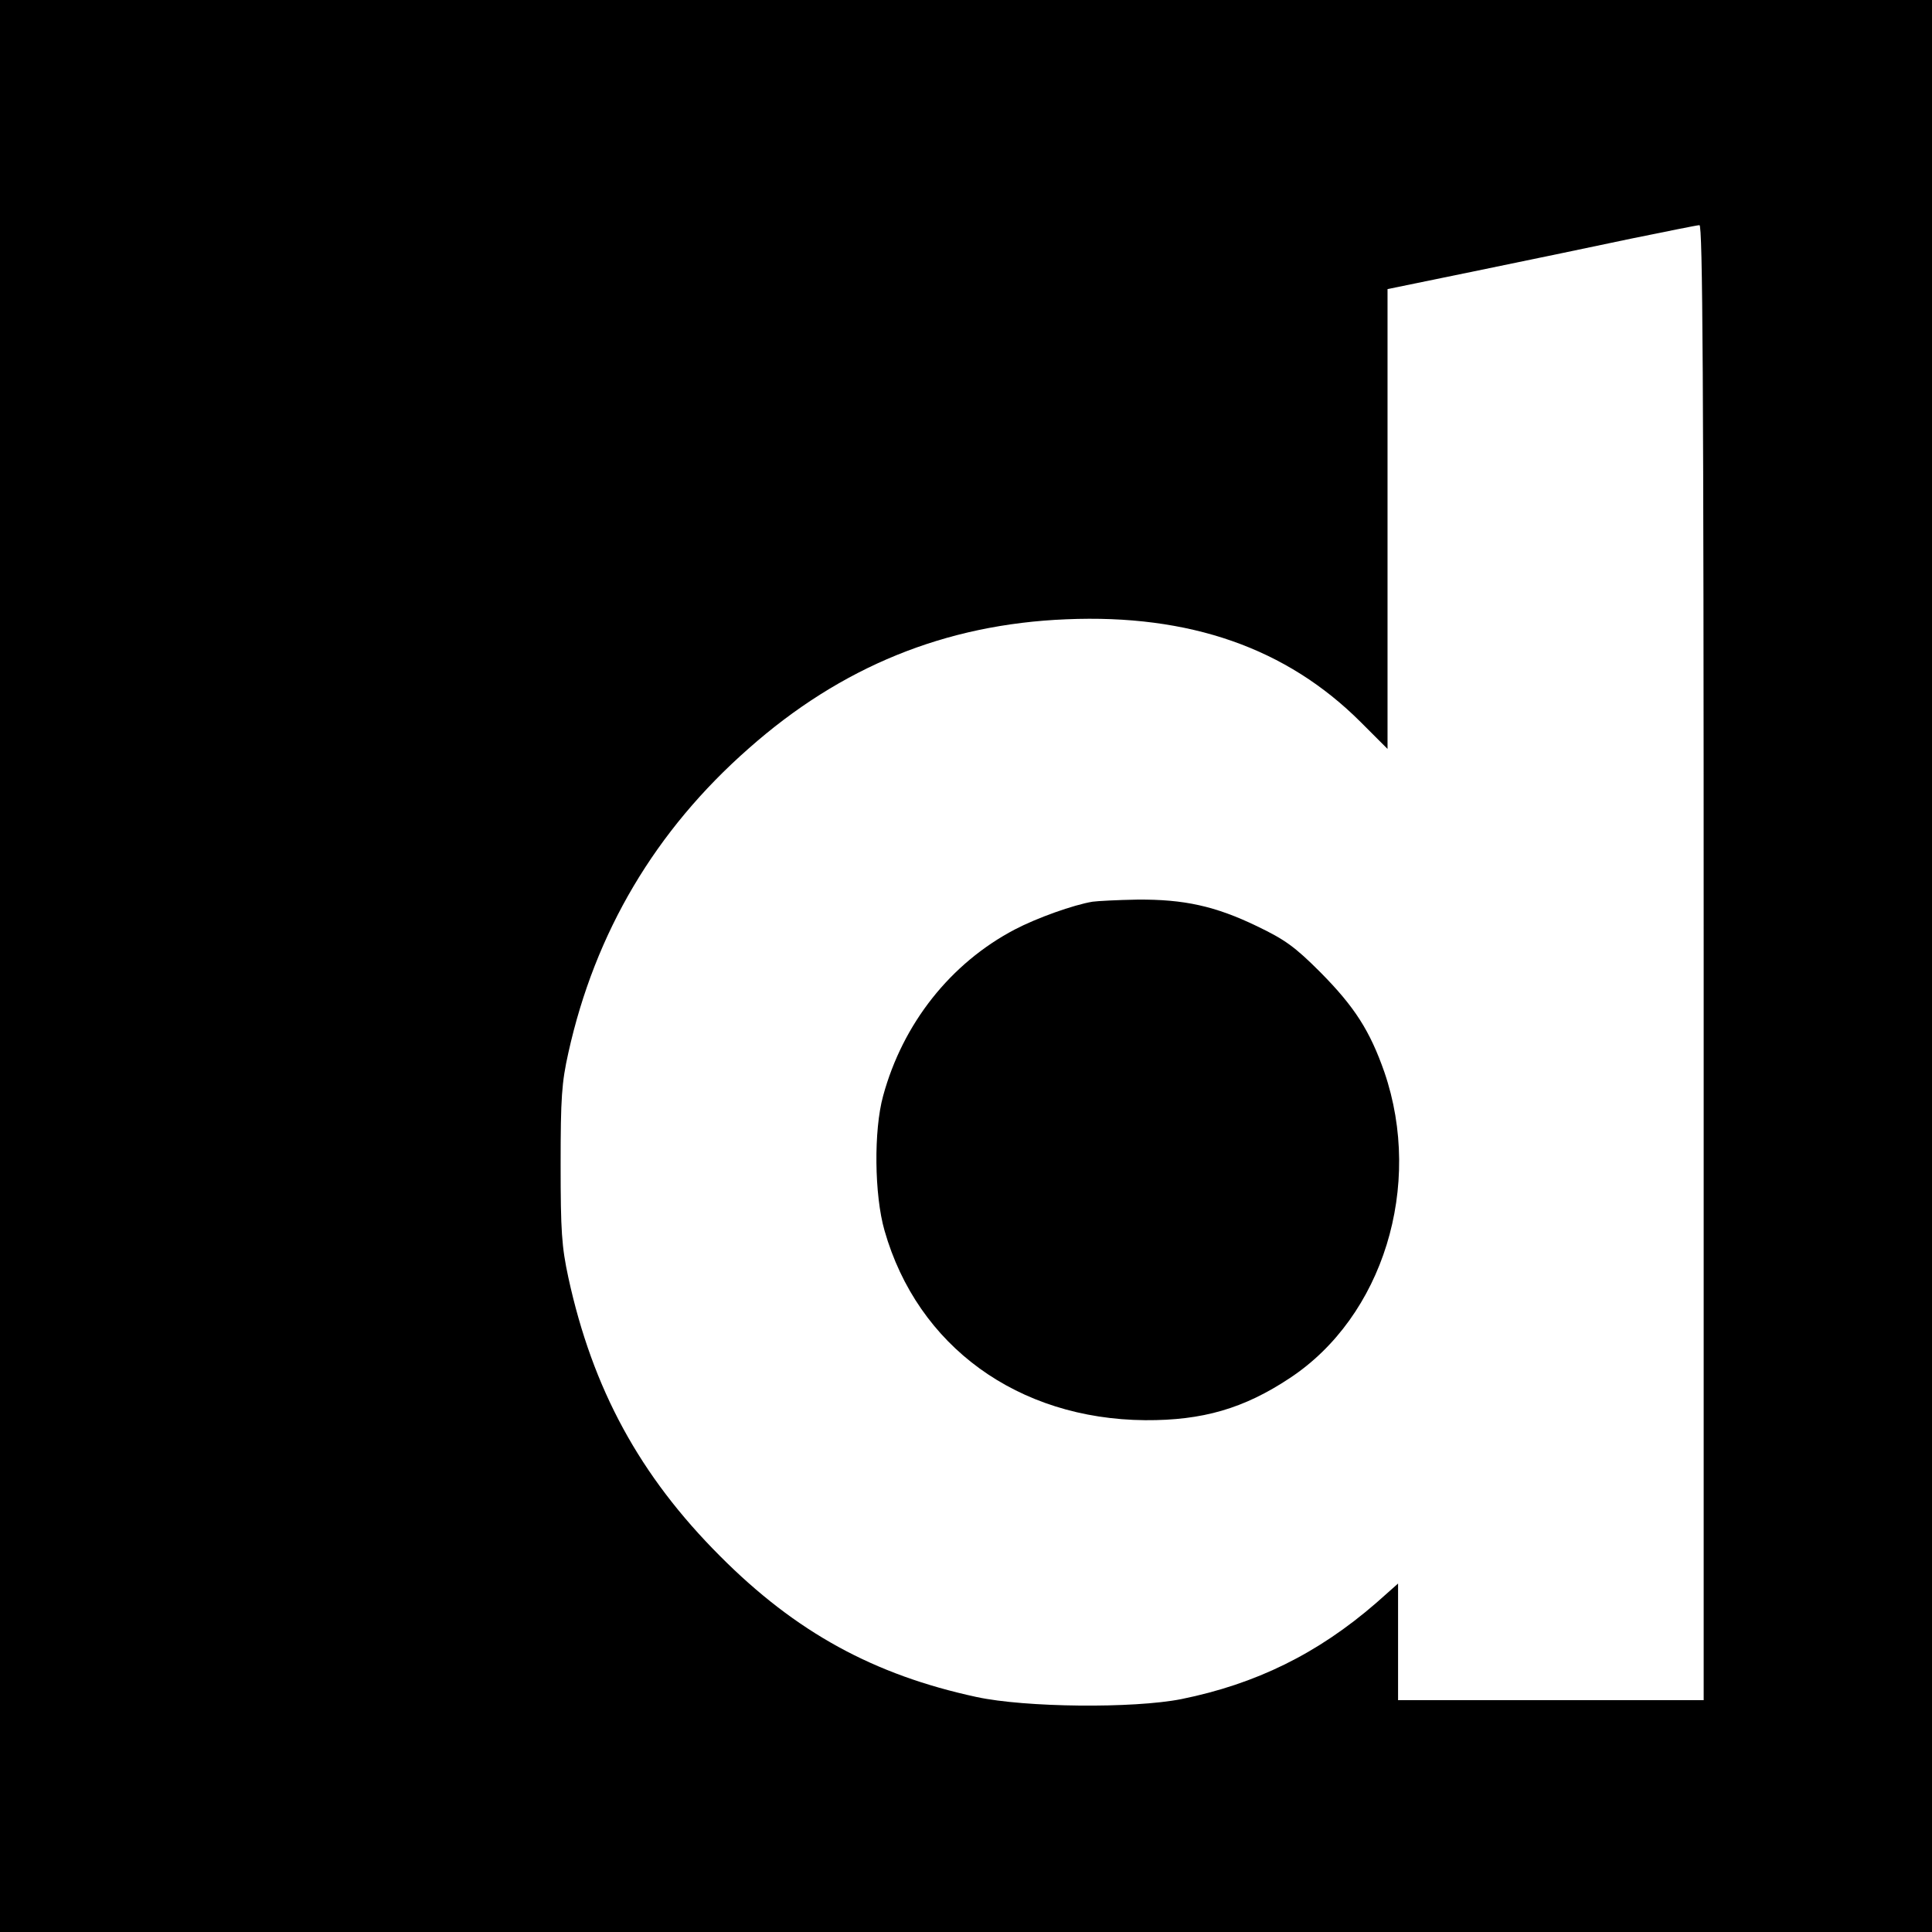 <?xml version="1.0" standalone="no"?>
<!DOCTYPE svg PUBLIC "-//W3C//DTD SVG 20010904//EN"
 "http://www.w3.org/TR/2001/REC-SVG-20010904/DTD/svg10.dtd">
<svg version="1.0" xmlns="http://www.w3.org/2000/svg"
 width="550pt" height="550pt" viewBox="0 0 550 550"
 preserveAspectRatio="xMidYMid meet">
<g transform="translate(0,550) scale(0.1,-0.1)"
fill="#000000" stroke="none">
<path d="M0 2750 l0 -2750 2750 0 2750 0 0 2750 0 2750 -2750 0 -2750 0 0
-2750z m4850 10 l0 -2100 -435 0 -435 0 0 166 0 166 -62 -55 c-167 -145 -343
-231 -555 -274 -137 -27 -444 -24 -583 6 -292 63 -514 184 -730 401 -229 229
-363 476 -432 793 -19 88 -22 132 -22 322 0 190 3 233 22 318 76 343 248 633
513 866 263 233 560 354 904 368 352 15 628 -82 839 -293 l76 -76 0 655 0 654
258 53 c141 29 338 70 437 91 99 20 186 38 193 38 9 1 12 -425 12 -2099z"/>
<path d="M3110 2933 c-54 -9 -158 -46 -221 -79 -183 -96 -319 -268 -375 -474
-27 -98 -25 -282 4 -383 94 -330 380 -537 742 -540 163 -1 281 33 412 120 265
175 380 547 269 871 -41 117 -84 185 -182 284 -73 73 -101 93 -180 131 -120
58 -209 77 -341 76 -57 -1 -114 -4 -128 -6z"/>
</g>
</svg>
